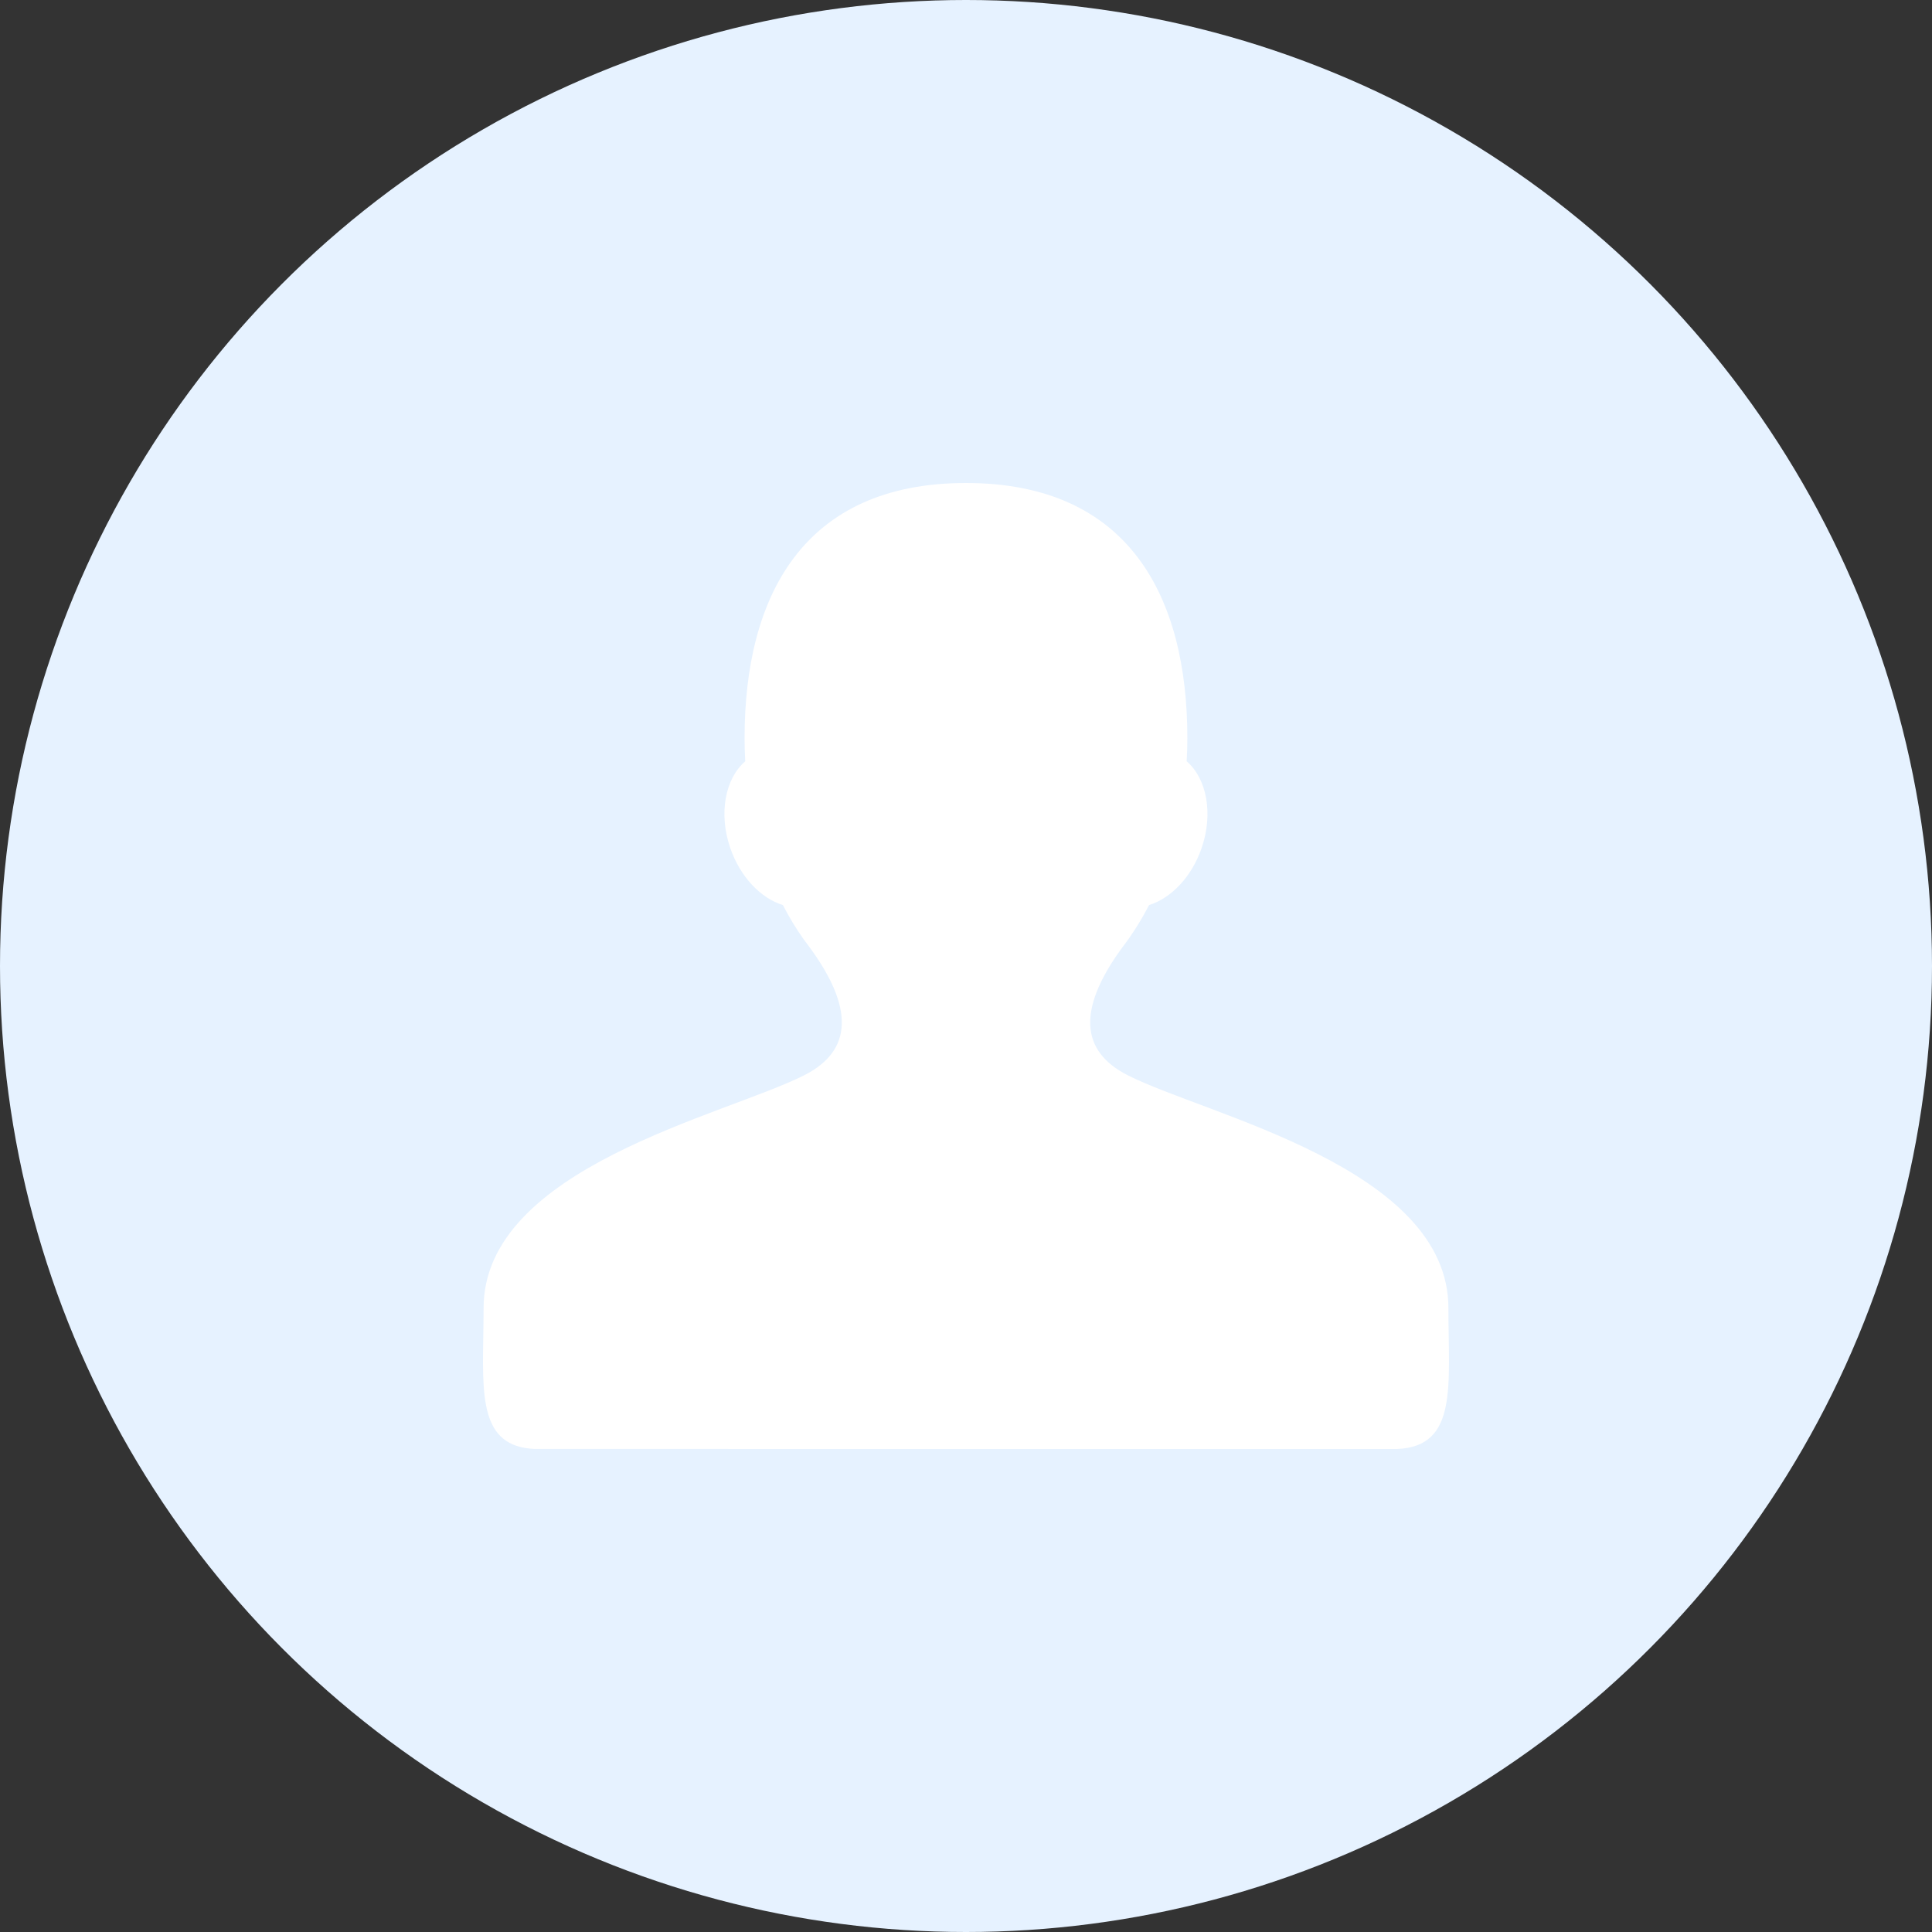 <?xml version="1.0" encoding="UTF-8"?>
<svg width="56px" height="56px" viewBox="0 0 56 56" version="1.1" xmlns="http://www.w3.org/2000/svg" xmlns:xlink="http://www.w3.org/1999/xlink">
    <rect x="0" y="0" width="56" height="56" fill="#333333" stroke="none"/>
    <title>编组 16</title>
    <g id="云声" stroke="none" stroke-width="1" fill="none" fill-rule="evenodd">
        <g id="云声首页" transform="translate(-1432, -647)">
            <g id="编组-16" transform="translate(1432, 647)">
                <circle id="path3" fill="#E6F2FF" cx="28" cy="28" r="28"></circle>
                <path d="M28.001,14 C32.739,14 34.418,17.31 34.418,21.394 C34.418,21.618 34.412,21.842 34.399,22.067 C34.979,22.565 35.178,23.581 34.832,24.583 C34.542,25.424 33.944,26.037 33.307,26.234 C33.126,26.586 32.924,26.921 32.7,27.234 L32.552,27.432 C31.239,29.208 31.284,30.452 32.684,31.164 C34.964,32.324 41.996,33.837 41.983,37.927 L41.988,38.487 C42.017,40.45 42.115,41.934 40.494,41.999 C25.459,41.998 17.129,41.998 15.506,42 C13.734,41.928 14.017,40.162 14.017,37.928 C14.004,33.837 21.036,32.325 23.316,31.165 C24.681,30.47 24.757,29.271 23.544,27.565 L23.448,27.433 C23.165,27.062 22.914,26.66 22.695,26.234 C22.059,26.036 21.461,25.424 21.171,24.583 C20.825,23.581 21.024,22.566 21.604,22.066 C21.591,21.842 21.584,21.618 21.584,21.394 C21.584,17.31 23.263,14 28.001,14 Z" id="path6" fill="#FFFFFF" fill-rule="nonzero" transform="translate(28, 28) scale(-1, 1) translate(-28, -28) "></path>
            </g>
        </g>
    </g>
</svg>